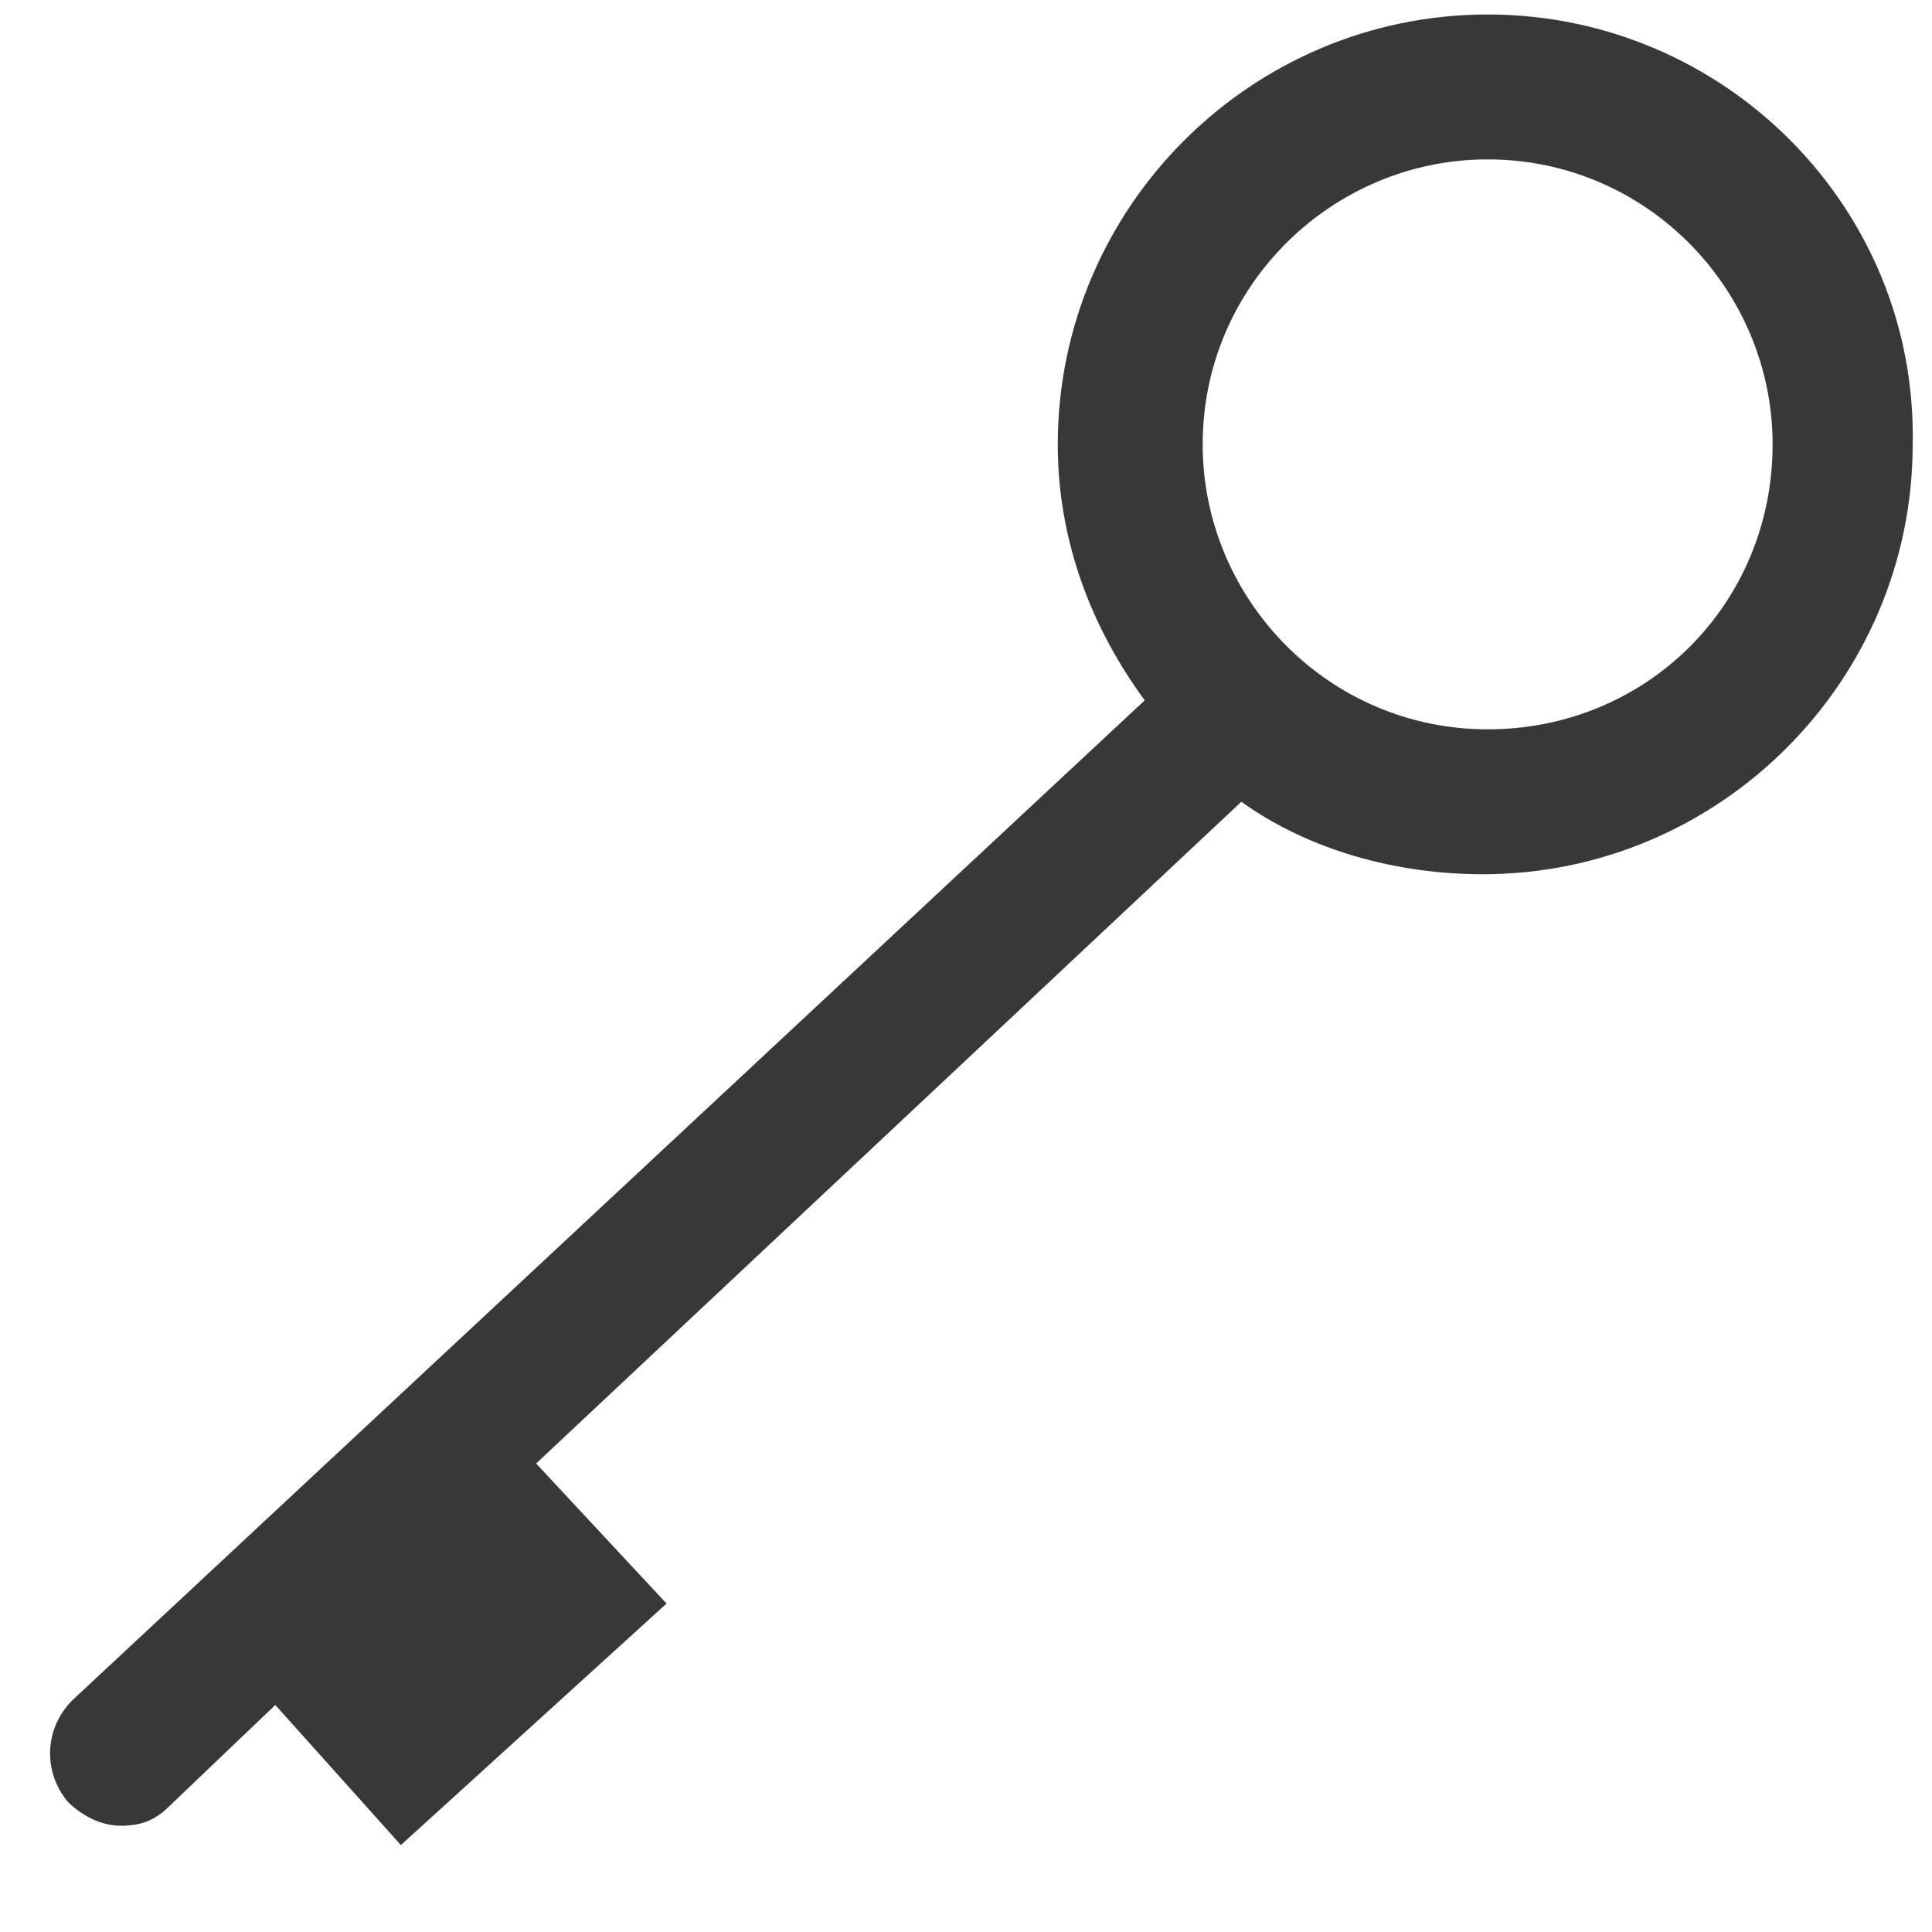 <?xml version="1.0" encoding="utf-8"?>
<!-- Generator: Adobe Illustrator 25.2.1, SVG Export Plug-In . SVG Version: 6.00 Build 0)  -->
<svg version="1.1" xmlns="http://www.w3.org/2000/svg" xmlns:xlink="http://www.w3.org/1999/xlink" x="0px" y="0px"
	 viewBox="0 0 40 40" style="enable-background:new 0 0 40 40;" xml:space="preserve">
<style type="text/css">
	.st0{display:none;}
	.st1{display:inline;fill:none;stroke:#1D1D1B;stroke-width:3;stroke-linecap:round;stroke-linejoin:round;stroke-miterlimit:10;}
	.st2{display:inline;fill:none;stroke:#37383A;stroke-width:3;stroke-linecap:round;stroke-linejoin:round;stroke-miterlimit:10;}
	
		.st3{display:inline;fill:#37383A;stroke:#37383A;stroke-width:3;stroke-linecap:round;stroke-linejoin:round;stroke-miterlimit:10;}
	.st4{display:inline;fill:#37383A;}
	.st5{fill:#37383A;}
</style>
<g id="Calque_1" class="st0">
	<g id="Calque_1_1_">
		<path class="st1" d="M10.7,11.9c0-5.5,4.4-9.8,9.8-9.8s9.8,4.4,9.8,9.8c0,1.1-0.2,2.4-0.6,3.4l-8.4,19.5c-0.8,1.9-2.9,3.4-5.2,3.4
			c-3.1,0-5.6-2.6-5.6-5.6"/>
		<path class="st1" d="M14.6,11.9c0-3.4,2.7-6,6-6s6,2.7,6,6c0,0.6-0.2,1.5-0.3,2.1l-5,11.8"/>
	</g>
</g>
<g id="Calque_2" class="st0">
	<circle class="st2" cx="30.8" cy="9.2" r="7.4"/>
	<line class="st3" x1="25" y1="15.3" x2="2.6" y2="36.3"/>
	<rect x="5.7" y="31.2" transform="matrix(0.741 -0.671 0.671 0.741 -20.241 15.048)" class="st4" width="7.4" height="5.2"/>
</g>
<g id="Calque_2_-_copie">
	<path class="st5" d="M30.8,0.3c-4.9,0-8.9,4-8.9,8.9c0,2,0.7,3.8,1.8,5.3L1.5,35.2c-0.6,0.6-0.6,1.5-0.1,2.1
		c0.3,0.3,0.7,0.5,1.1,0.5c0.4,0,0.7-0.1,1-0.4l2.2-2.1l2.6,2.9l5.5-5l-2.7-2.9l14.6-13.7c1.4,1,3.2,1.5,5,1.5c4.9,0,8.9-4,8.9-8.9
		C39.7,4.3,35.7,0.3,30.8,0.3z M30.8,15.1c-3.3,0-5.9-2.7-5.9-5.9c0-3.3,2.7-5.9,5.9-5.9c3.3,0,5.9,2.7,5.9,5.9
		C36.7,12.5,34.1,15.1,30.8,15.1z"/>
</g>
</svg>
